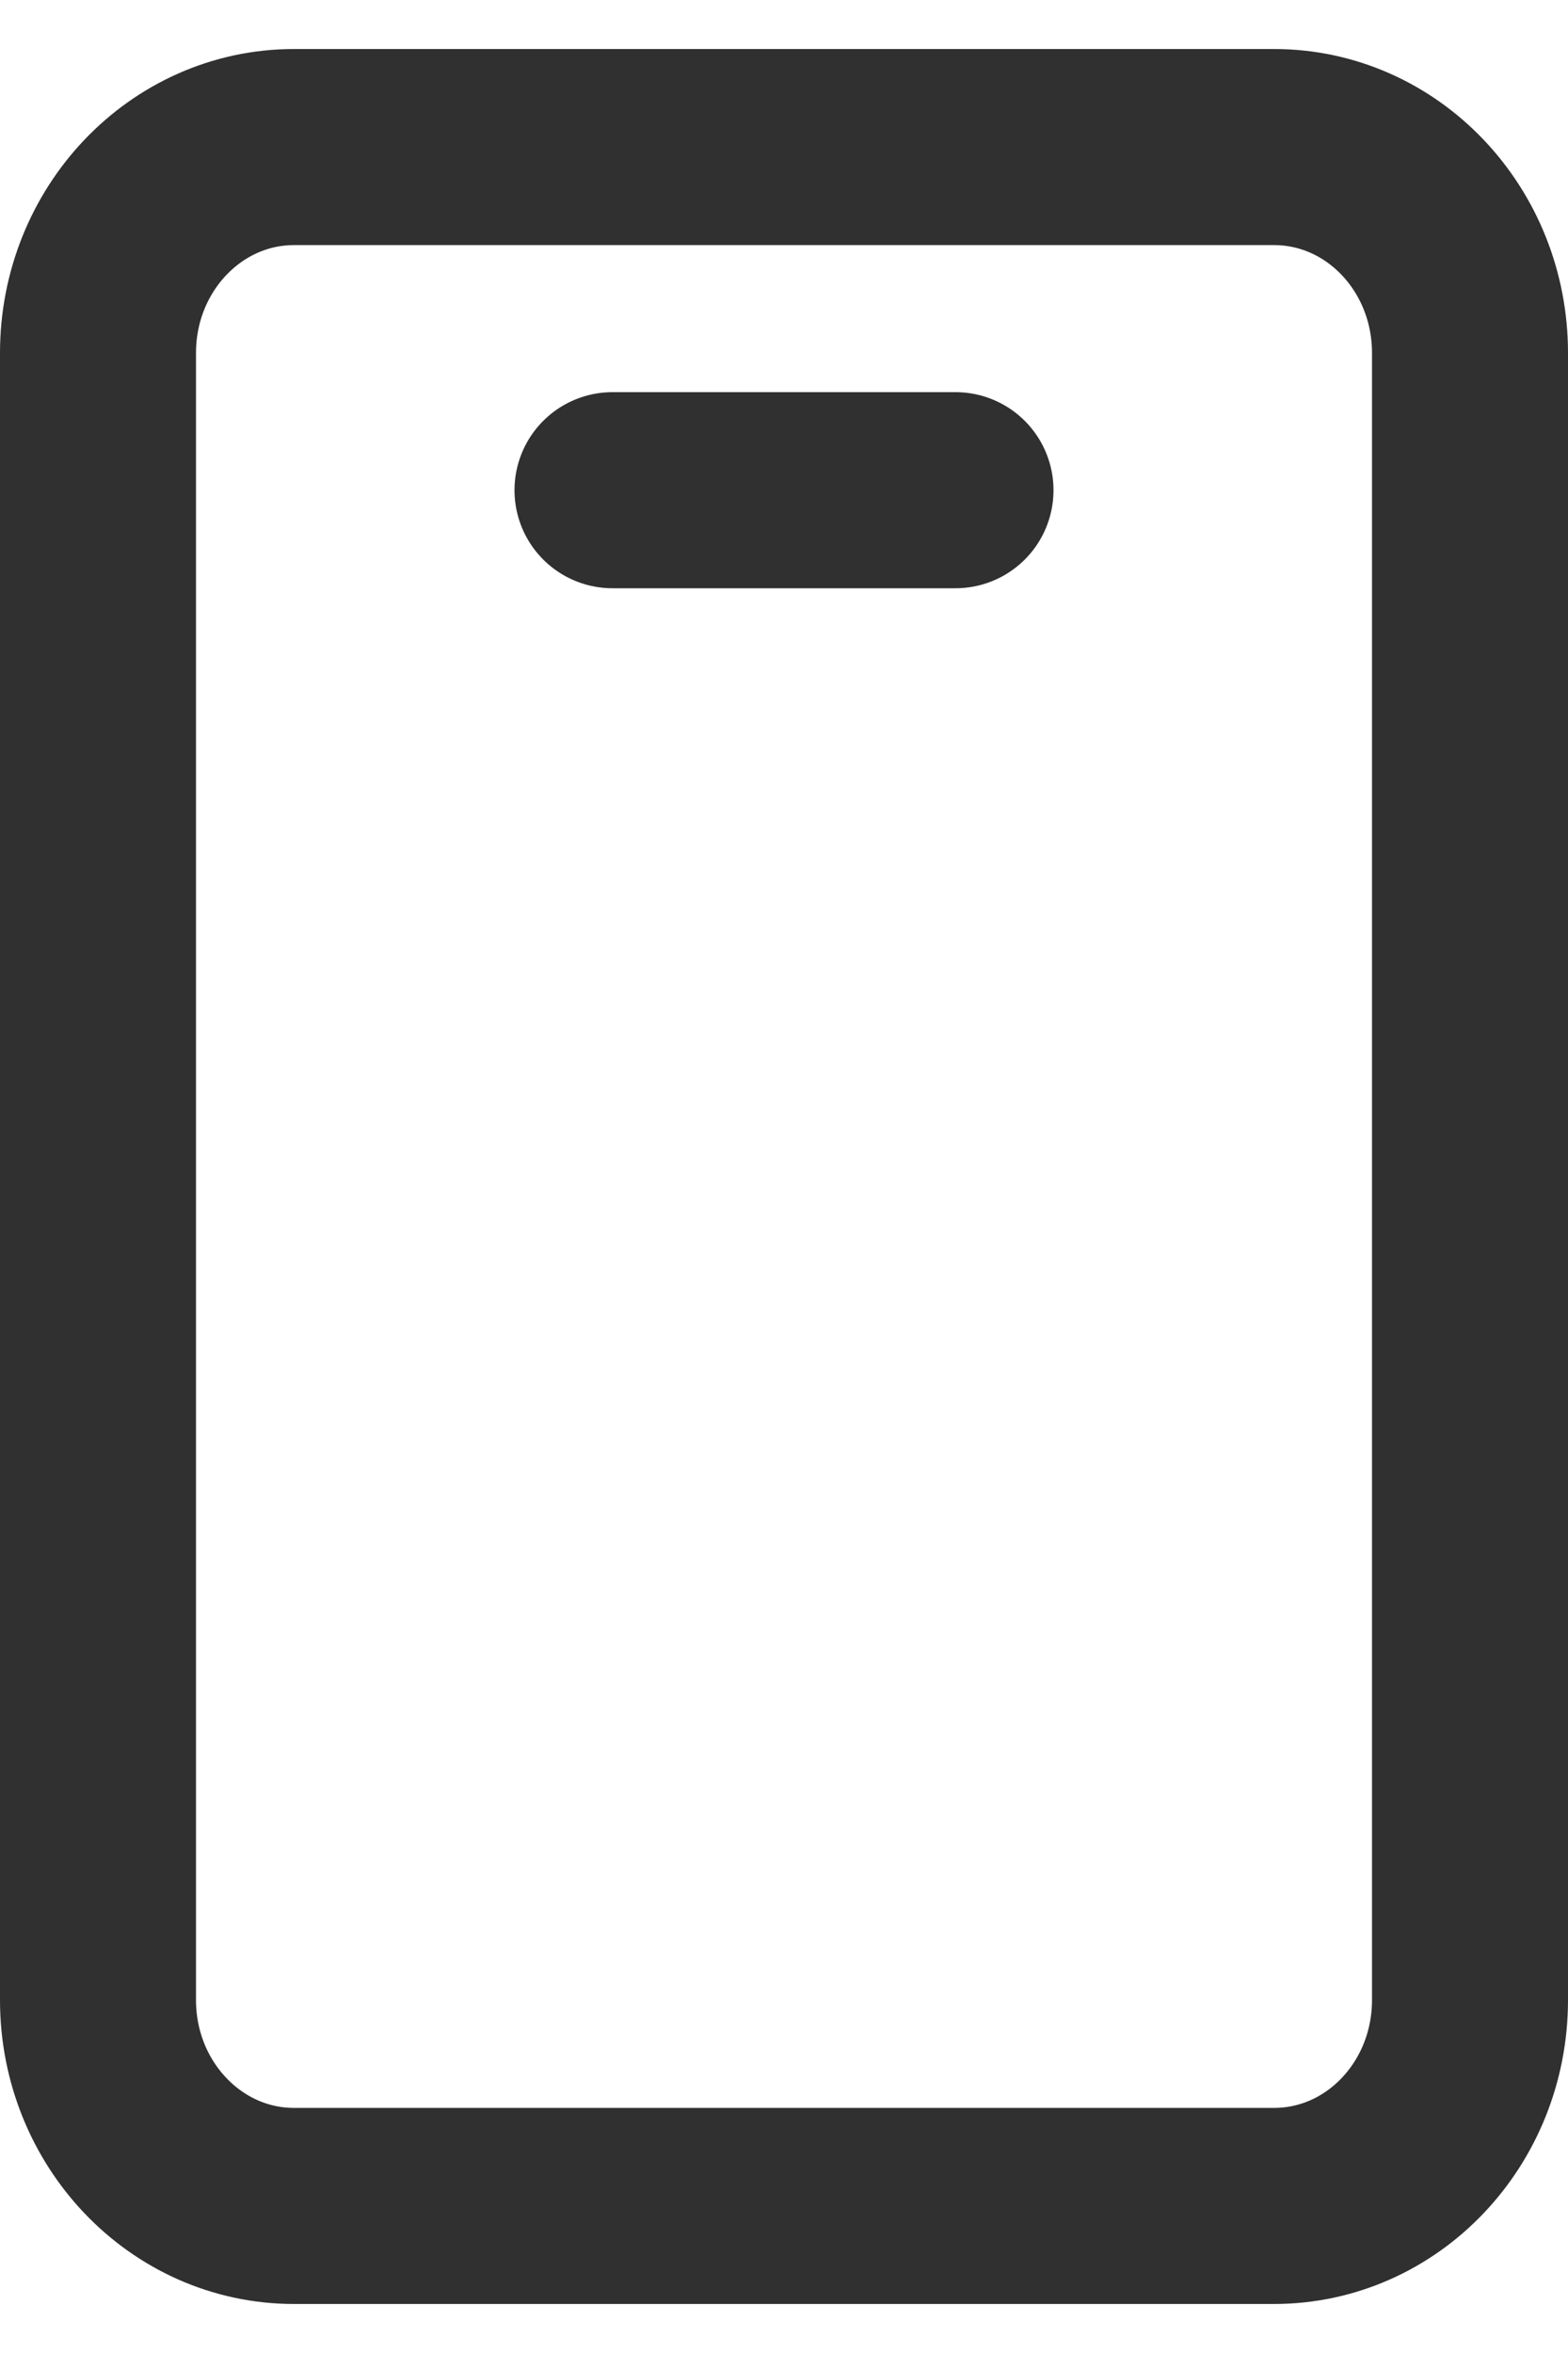 <svg width="8" height="12" viewBox="0 0 8 12" fill="none" xmlns="http://www.w3.org/2000/svg">
<path d="M3.125 2.5H4.875M6.5 0.75H1.5C0.948 0.75 0.5 1.22 0.5 1.8V10.2C0.5 10.78 0.948 11.25 1.5 11.25H6.5C7.053 11.25 7.5 10.78 7.5 10.2V1.8C7.5 1.22 7.053 0.75 6.5 0.75Z" stroke="#303030" stroke-linecap="round" stroke-linejoin="round"/>
</svg>
